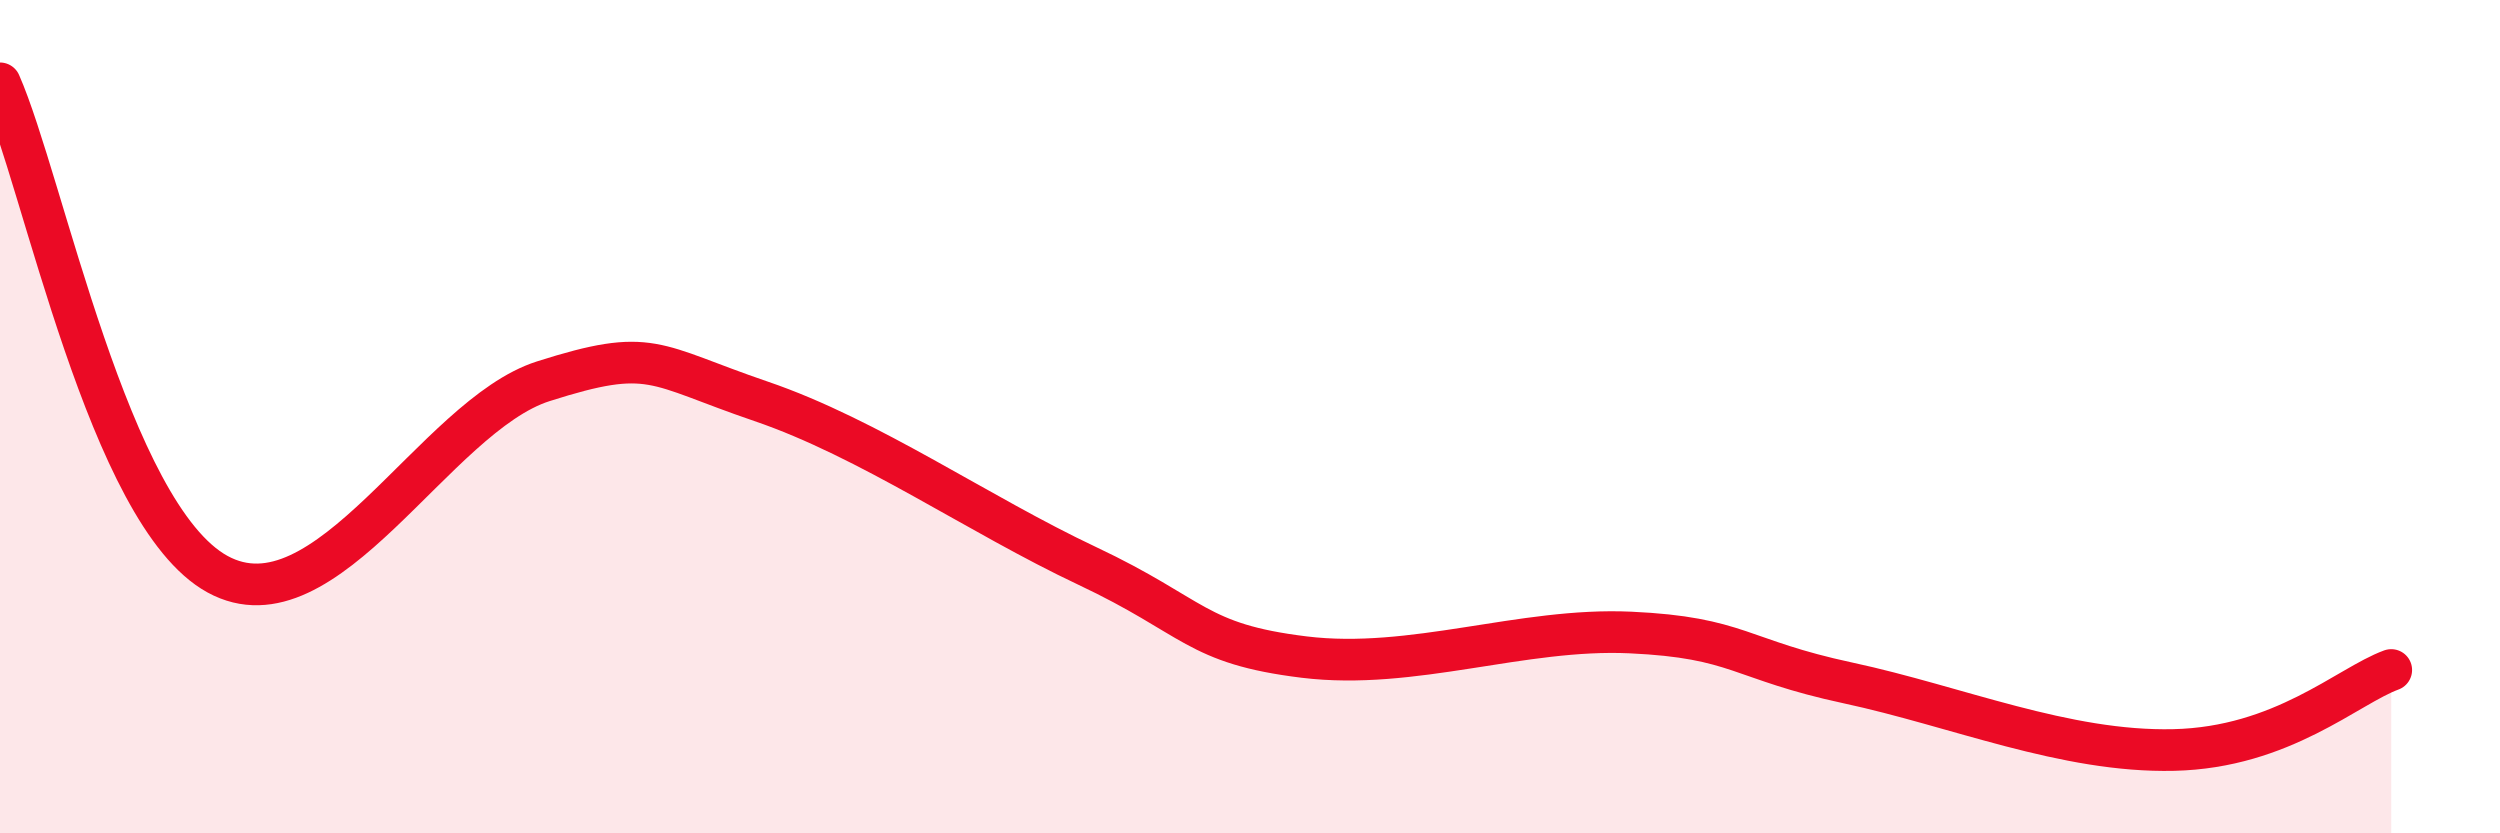
    <svg width="60" height="20" viewBox="0 0 60 20" xmlns="http://www.w3.org/2000/svg">
      <path
        d="M 0,2 C 1.04,4.36 2.61,12.35 5.22,13.78 C 7.83,15.21 10.43,9.98 13.04,9.15 C 15.65,8.32 15.65,8.74 18.26,9.63 C 20.87,10.52 23.48,12.35 26.09,13.58 C 28.7,14.81 28.69,15.45 31.3,15.77 C 33.91,16.09 36.52,15.06 39.13,15.18 C 41.74,15.3 41.74,15.83 44.35,16.39 C 46.96,16.95 49.56,18.06 52.17,18 C 54.78,17.94 56.35,16.46 57.39,16.08L57.39 20L0 20Z"
        fill="#EB0A25"
        opacity="0.1"
        stroke-linecap="round"
        stroke-linejoin="round"
      />
      <path
        d="M 0,2 C 1.04,4.36 2.61,12.35 5.22,13.78 C 7.83,15.21 10.43,9.98 13.04,9.15 C 15.65,8.32 15.65,8.74 18.26,9.63 C 20.87,10.52 23.48,12.35 26.09,13.58 C 28.7,14.81 28.69,15.45 31.3,15.77 C 33.91,16.09 36.52,15.06 39.13,15.18 C 41.74,15.3 41.74,15.83 44.35,16.39 C 46.96,16.95 49.56,18.06 52.17,18 C 54.78,17.94 56.35,16.46 57.39,16.08"
        stroke="#EB0A25"
        stroke-width="1"
        fill="none"
        stroke-linecap="round"
        stroke-linejoin="round"
      />
    </svg>
  